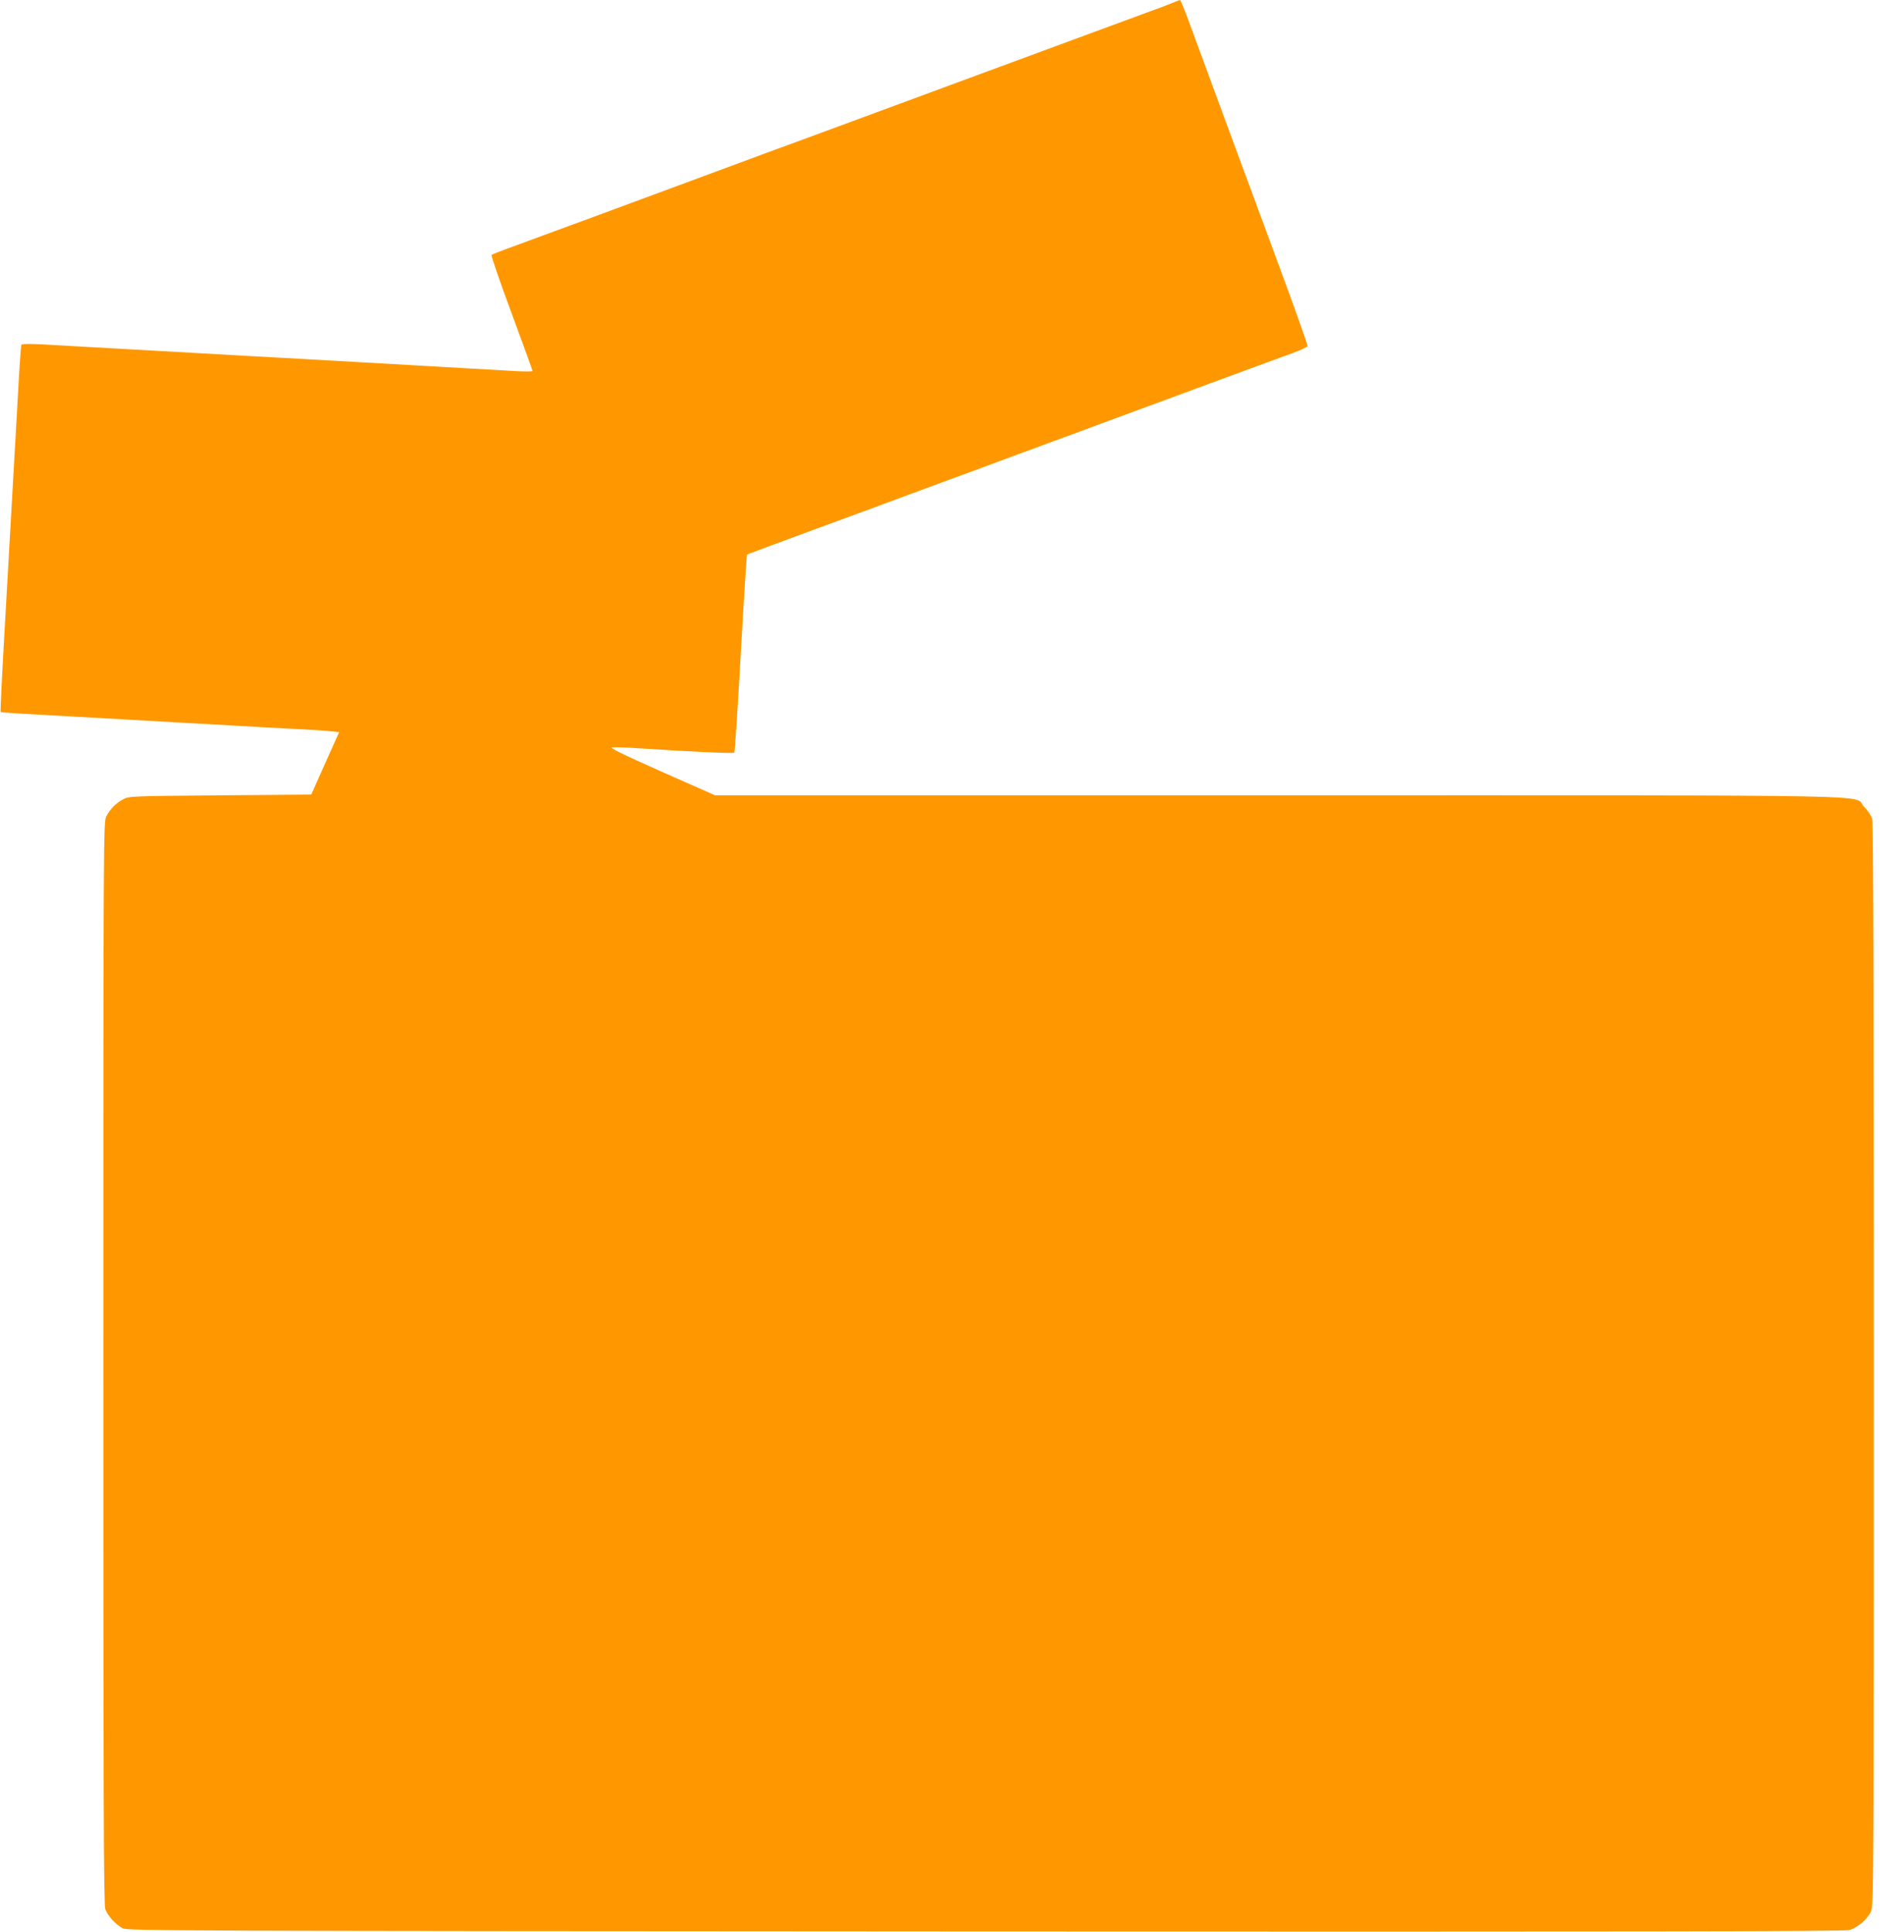 <?xml version="1.0" standalone="no"?>
<!DOCTYPE svg PUBLIC "-//W3C//DTD SVG 20010904//EN"
 "http://www.w3.org/TR/2001/REC-SVG-20010904/DTD/svg10.dtd">
<svg version="1.0" xmlns="http://www.w3.org/2000/svg"
 width="1262pt" height="1280pt" viewBox="0 0 1262 1280"
 preserveAspectRatio="xMidYMid meet">
<g transform="translate(0,1280) scale(0.1,-0.1)"
fill="#ff9800" stroke="none">
<path d="M7782 12785 c-18 -8 -113 -44 -210 -79 -97 -36 -251 -92 -342 -126
-91 -34 -237 -88 -325 -120 -88 -32 -320 -118 -515 -190 -195 -72 -402 -149
-460 -170 -58 -21 -204 -75 -325 -120 -121 -45 -292 -108 -380 -140 -88 -32
-232 -85 -320 -118 -88 -33 -297 -110 -465 -172 -168 -62 -377 -139 -465 -172
-88 -33 -171 -63 -185 -68 -14 -5 -99 -36 -190 -70 -91 -34 -203 -75 -250 -92
-47 -17 -88 -34 -92 -37 -4 -4 55 -177 132 -384 77 -208 140 -382 140 -385 0
-4 -51 -4 -112 -1 -62 4 -203 12 -313 18 -191 11 -345 20 -720 41 -93 5 -252
14 -352 20 -101 5 -265 15 -365 20 -101 6 -259 15 -353 20 -420 24 -817 46
-1033 58 -82 4 -136 4 -140 -2 -3 -5 -14 -154 -23 -330 -34 -600 -59 -1040
-89 -1570 -17 -291 -28 -531 -26 -533 4 -4 59 -8 516 -33 107 -6 269 -15 360
-20 91 -5 248 -14 350 -20 102 -6 264 -15 360 -20 96 -6 261 -15 365 -20 105
-5 213 -12 241 -16 l52 -5 -93 -207 -92 -207 -604 -5 c-595 -5 -605 -5 -644
-27 -47 -25 -85 -64 -111 -113 -18 -34 -19 -141 -19 -3620 0 -2903 2 -3592 13
-3621 15 -42 68 -101 115 -126 30 -17 323 -18 5717 -21 4258 -2 5696 0 5727 9
54 15 121 72 144 123 18 40 19 165 19 3621 0 2511 -3 3591 -11 3619 -6 22 -29
56 -54 81 -82 82 303 75 -3882 75 l-3733 0 -355 157 c-266 118 -348 159 -328
161 16 2 100 -1 188 -7 335 -22 615 -35 622 -28 4 4 23 300 43 657 20 358 39
652 41 654 4 4 79 32 399 150 455 167 542 199 640 236 58 21 204 75 325 120
121 44 267 98 325 120 58 21 204 75 325 120 121 44 267 98 325 120 58 21 204
75 325 120 121 44 267 98 325 120 258 95 543 200 629 231 51 19 95 39 98 45 2
6 -80 237 -183 515 -102 277 -269 729 -371 1004 -101 275 -207 562 -235 638
-28 75 -53 137 -57 137 -3 -1 -21 -7 -39 -15z"/>
</g>
</svg>
